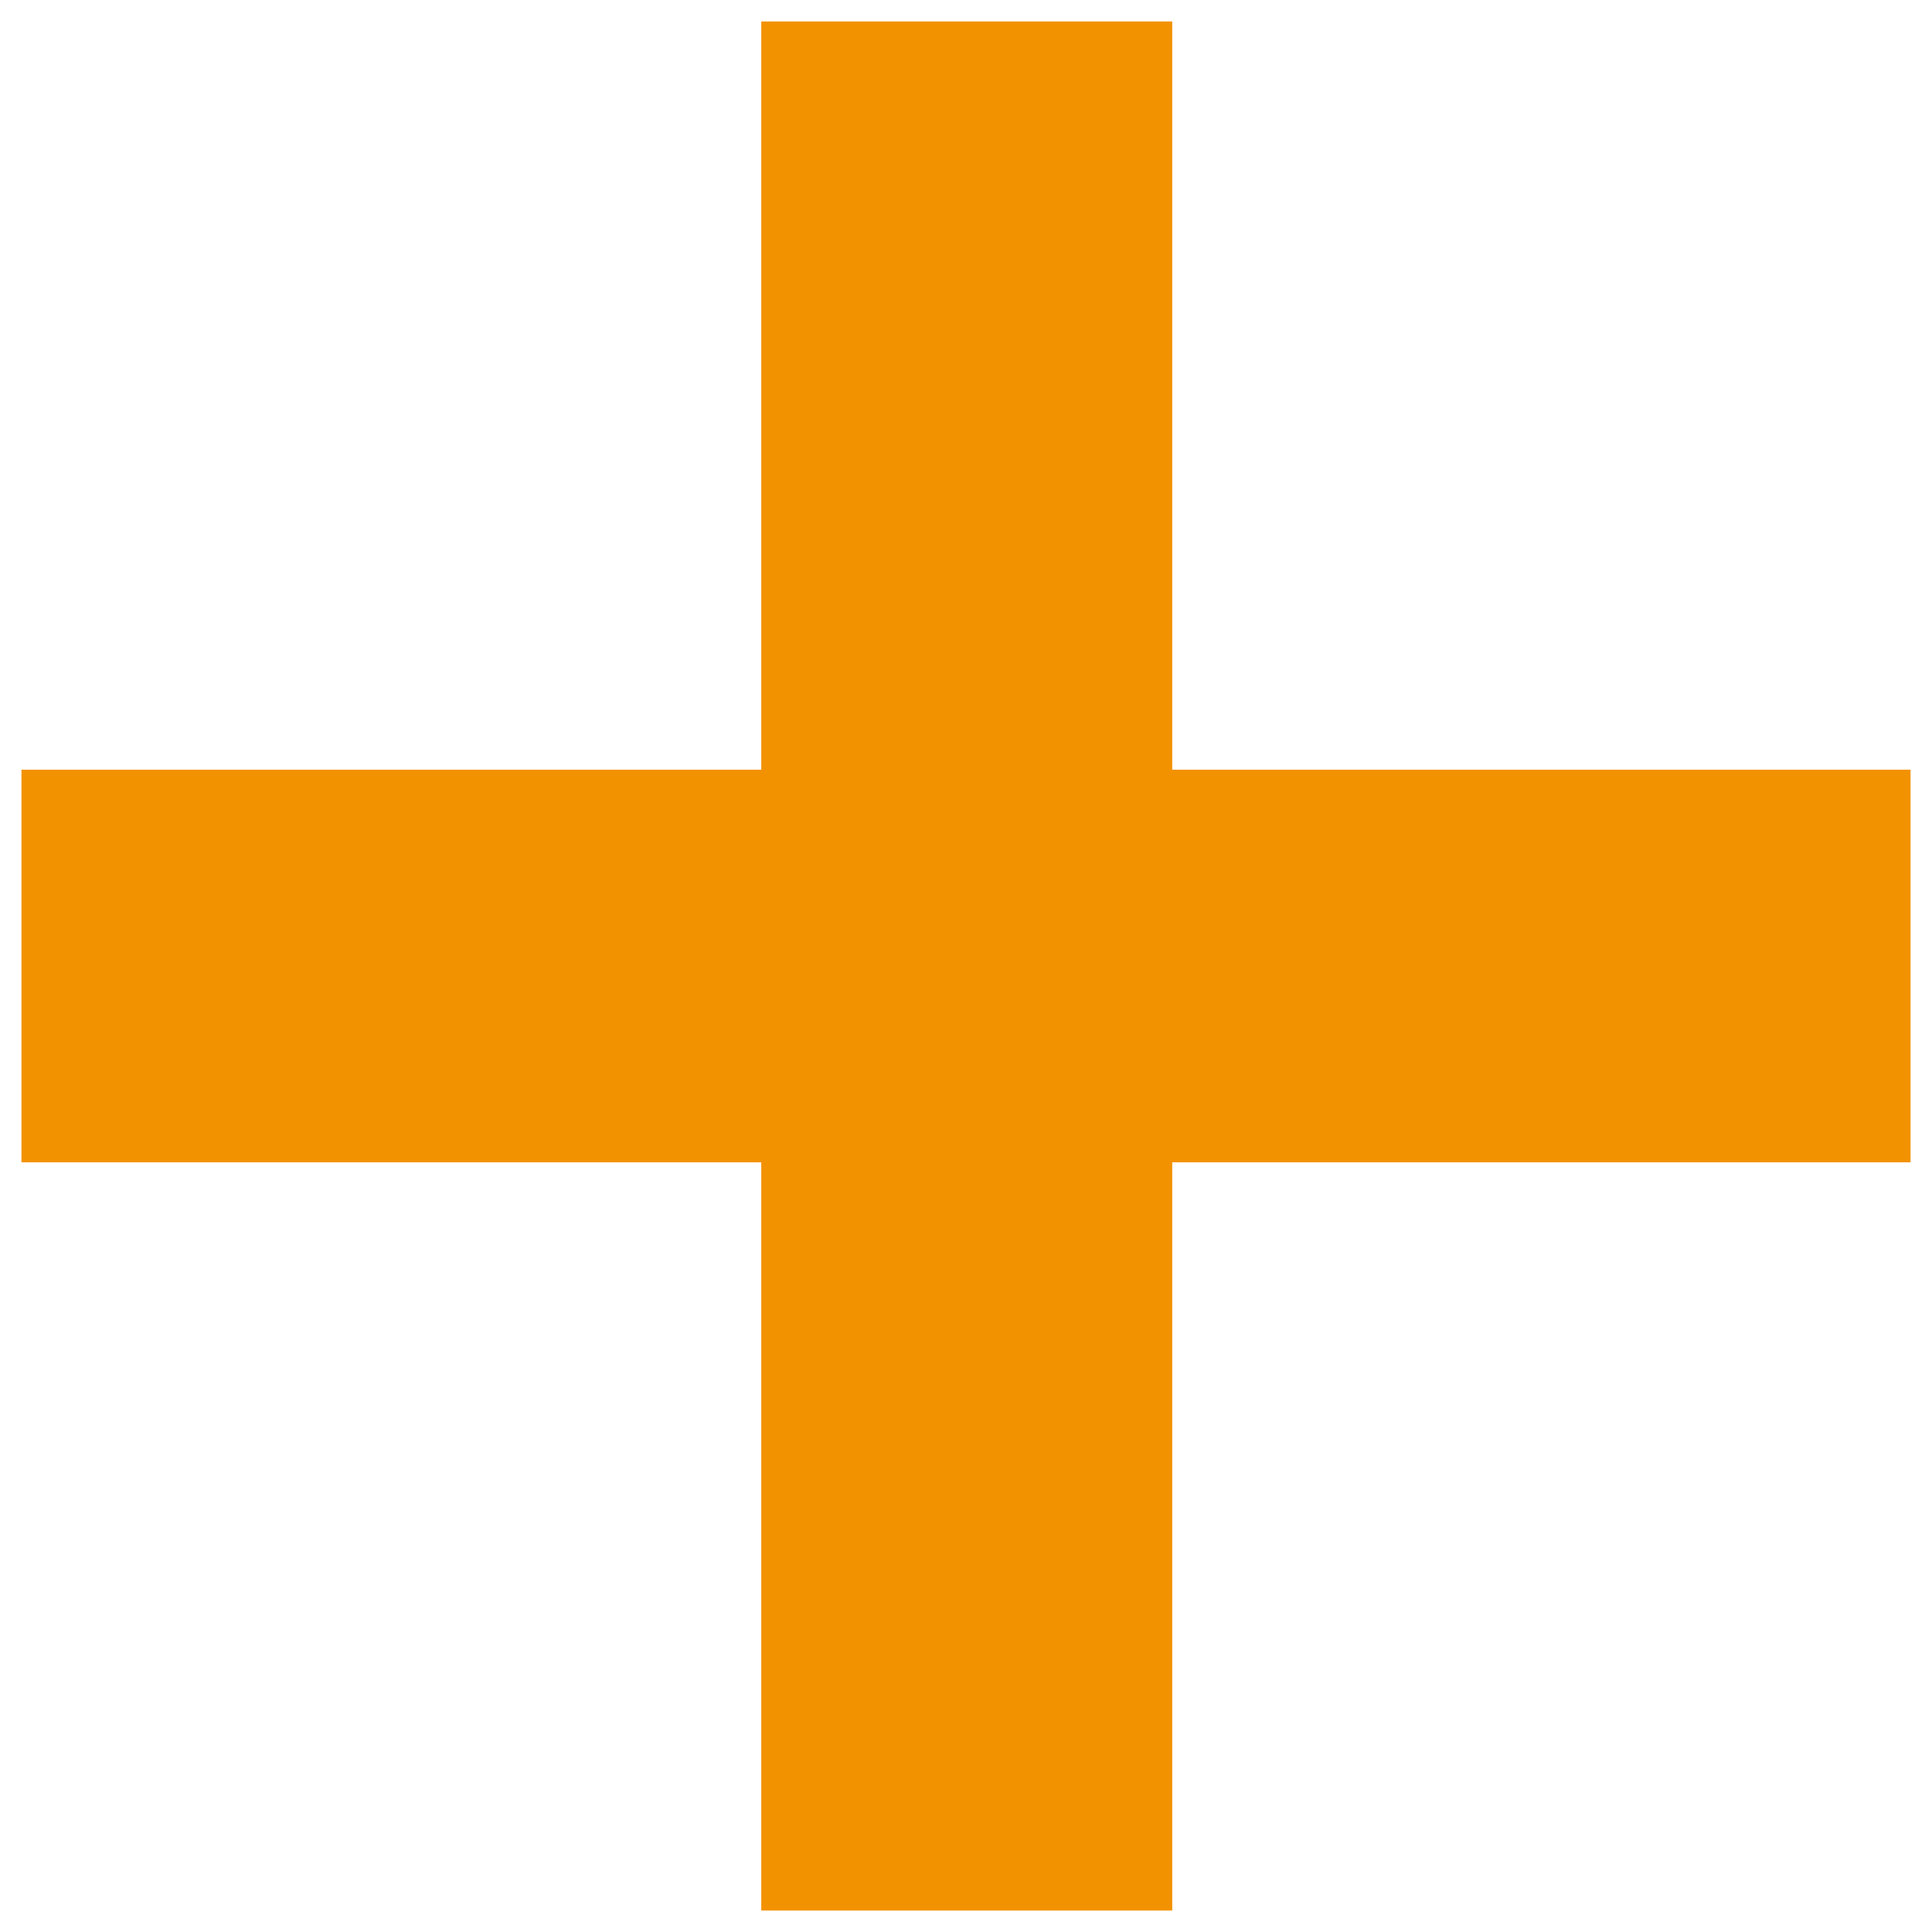 <svg width="180" height="180" viewBox="0 0 180 180" fill="none" xmlns="http://www.w3.org/2000/svg">
<path d="M70.925 178V108.29H2V71.71H70.925V2H109.215V71.71H178V108.29H109.215V178H70.925Z" fill="#F39200"/>
</svg>
